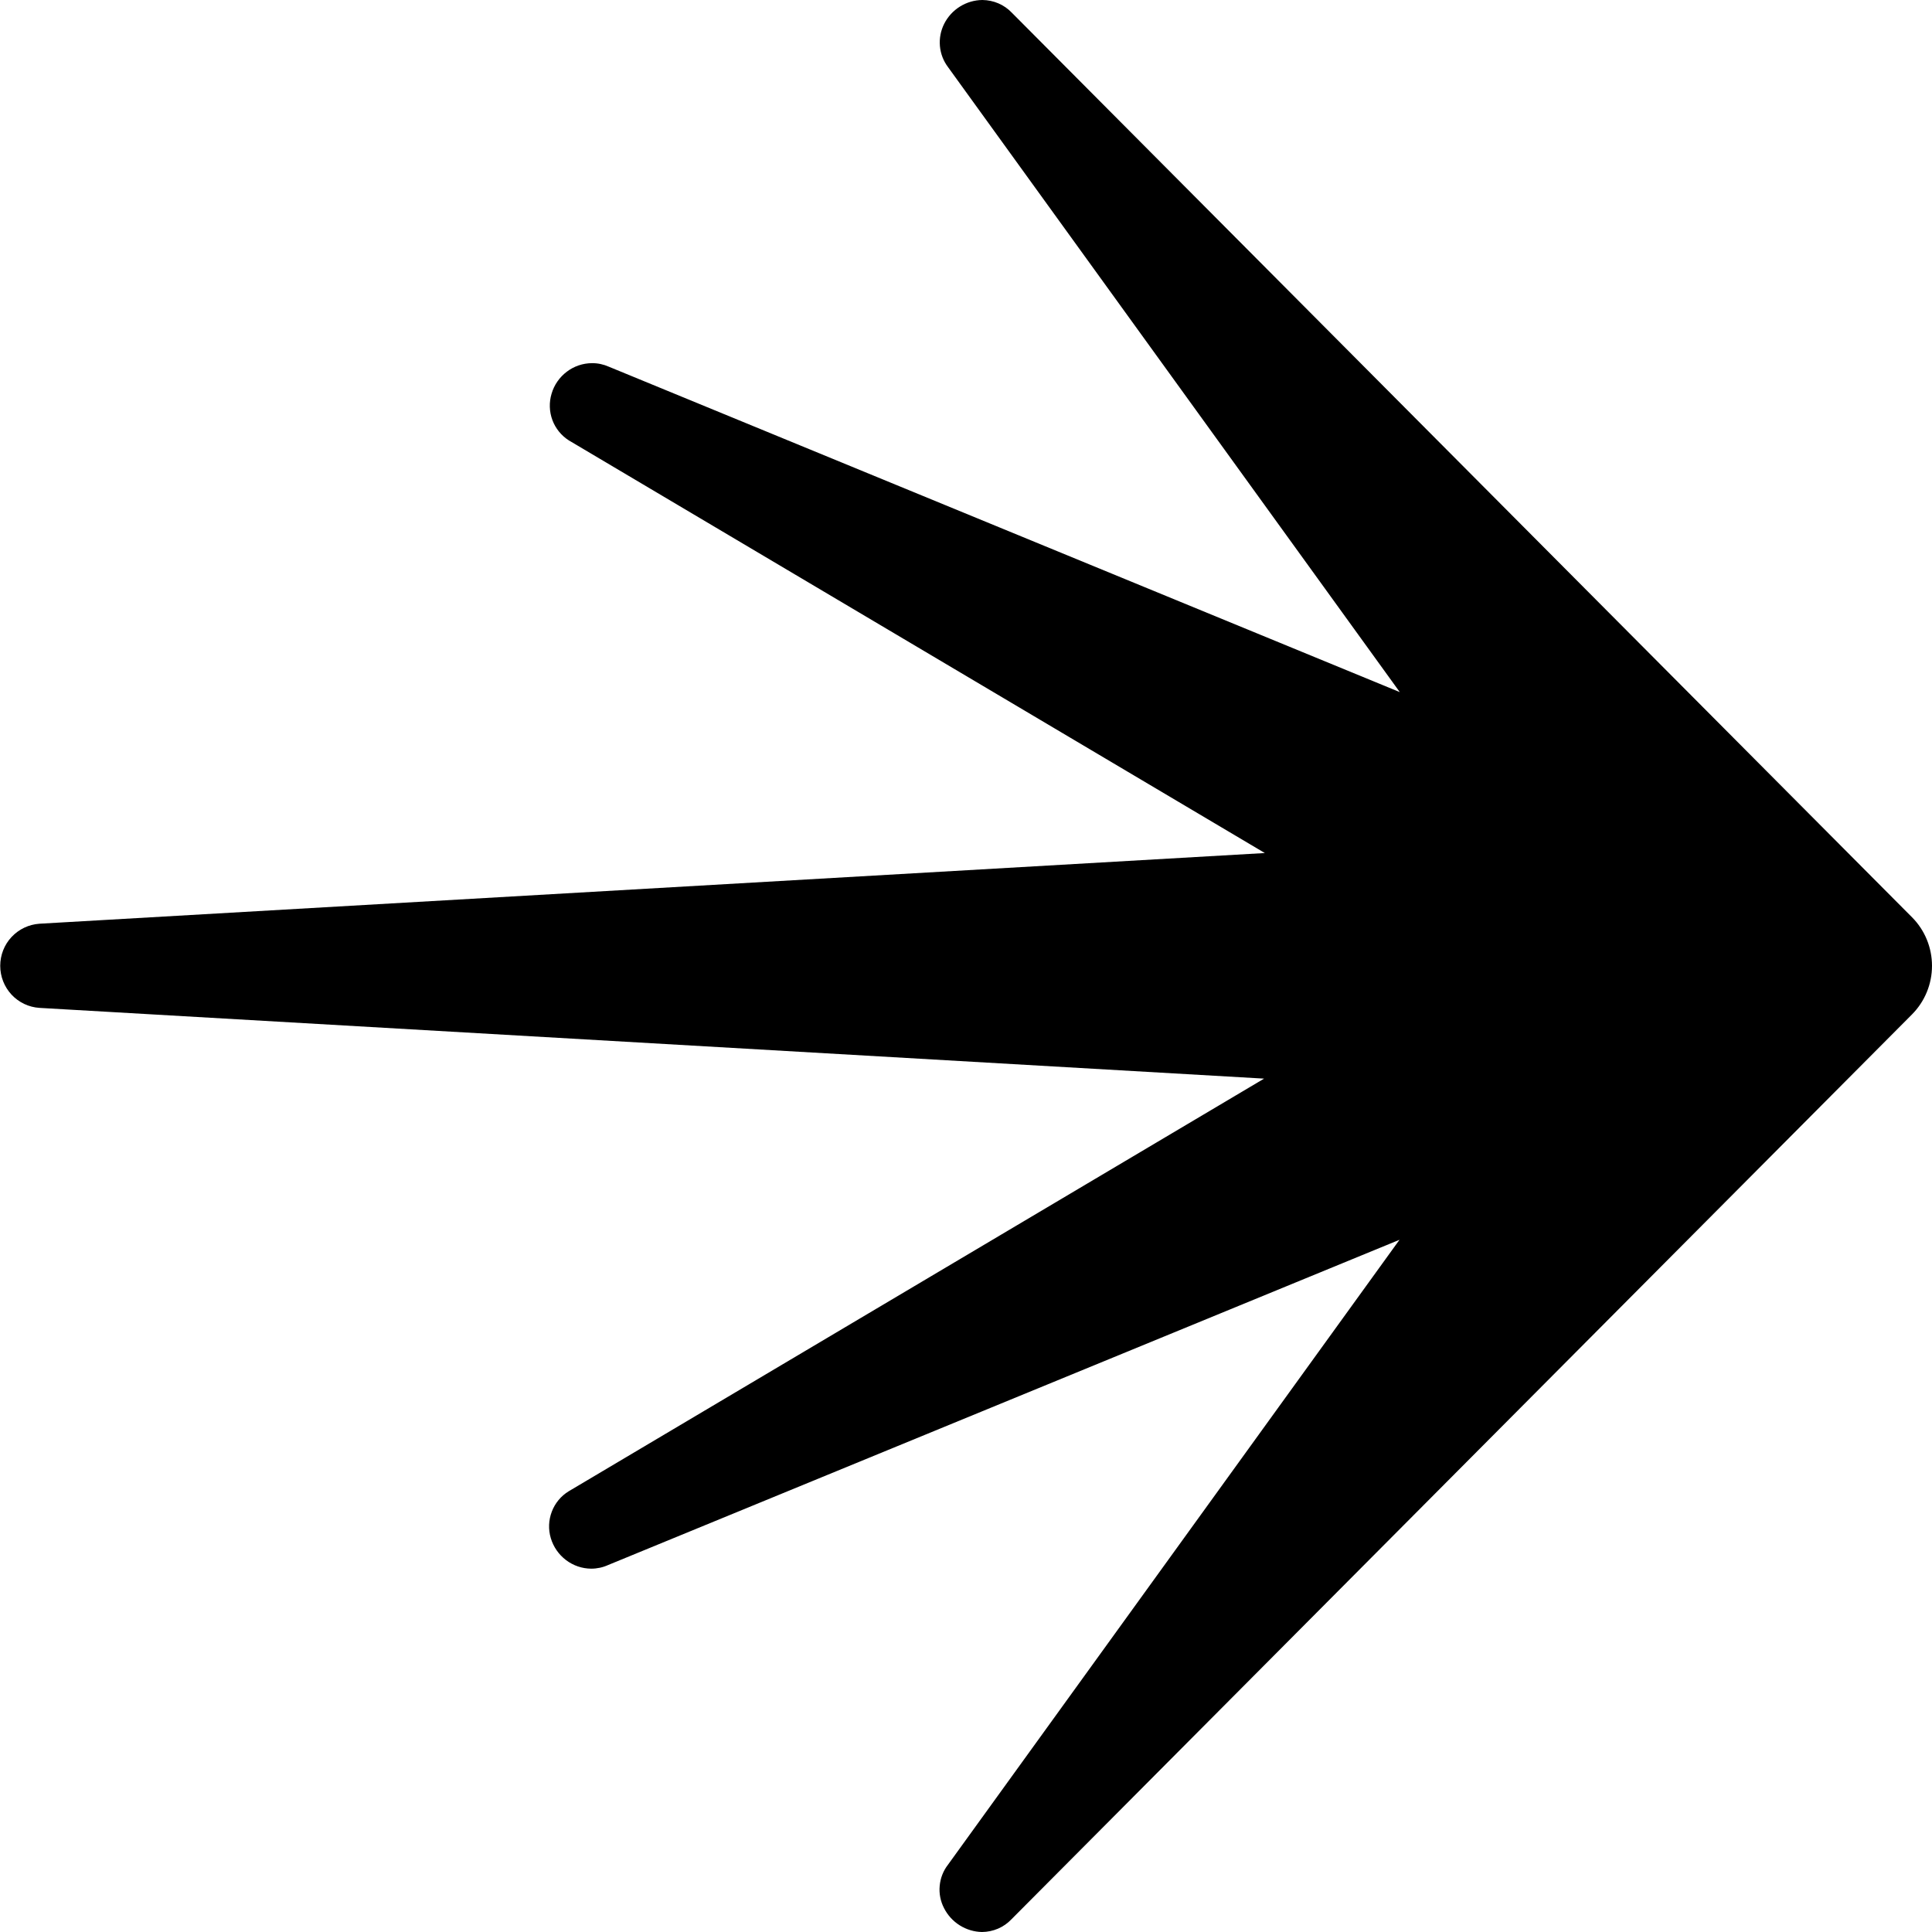 <svg width="34" height="34" viewBox="0 0 34 34" fill="none" xmlns="http://www.w3.org/2000/svg">
<g clip-path="url(#clip0_15735_133)">
<path d="M17.283 34C17.144 33.998 17.008 33.957 16.89 33.883C16.772 33.809 16.676 33.704 16.613 33.579C16.551 33.459 16.524 33.323 16.537 33.188C16.549 33.053 16.599 32.924 16.682 32.817L24.629 21.818L10.704 27.541C10.61 27.584 10.508 27.606 10.404 27.606C10.244 27.605 10.089 27.552 9.961 27.455C9.833 27.358 9.739 27.223 9.693 27.068C9.647 26.915 9.654 26.752 9.711 26.602C9.768 26.453 9.872 26.327 10.008 26.244L22.246 18.982L0.694 17.737C0.507 17.725 0.332 17.642 0.203 17.504C0.075 17.366 0.004 17.185 0.004 16.997C0.004 16.808 0.075 16.627 0.203 16.49C0.332 16.352 0.507 16.269 0.694 16.256L22.259 15.012L10.012 7.751C9.879 7.667 9.776 7.54 9.721 7.392C9.666 7.243 9.661 7.08 9.707 6.928C9.752 6.774 9.846 6.639 9.974 6.542C10.101 6.445 10.257 6.392 10.417 6.391C10.52 6.39 10.622 6.412 10.716 6.454L24.634 12.18L16.685 1.183C16.603 1.075 16.553 0.946 16.541 0.811C16.529 0.676 16.555 0.54 16.616 0.419C16.679 0.294 16.775 0.189 16.894 0.115C17.013 0.041 17.15 0.001 17.289 0C17.386 0.001 17.481 0.021 17.57 0.059C17.659 0.097 17.739 0.153 17.806 0.223L33.649 16.143C33.874 16.369 34 16.677 34 16.997C34 17.317 33.874 17.624 33.649 17.851L17.799 33.777C17.733 33.847 17.652 33.903 17.564 33.941C17.475 33.979 17.38 33.999 17.283 34Z" fill="black"/>
</g>
<defs>
<clipPath id="clip0_15735_133">
<rect width="34" height="34" fill="white"/>
</clipPath>
</defs>
</svg>
